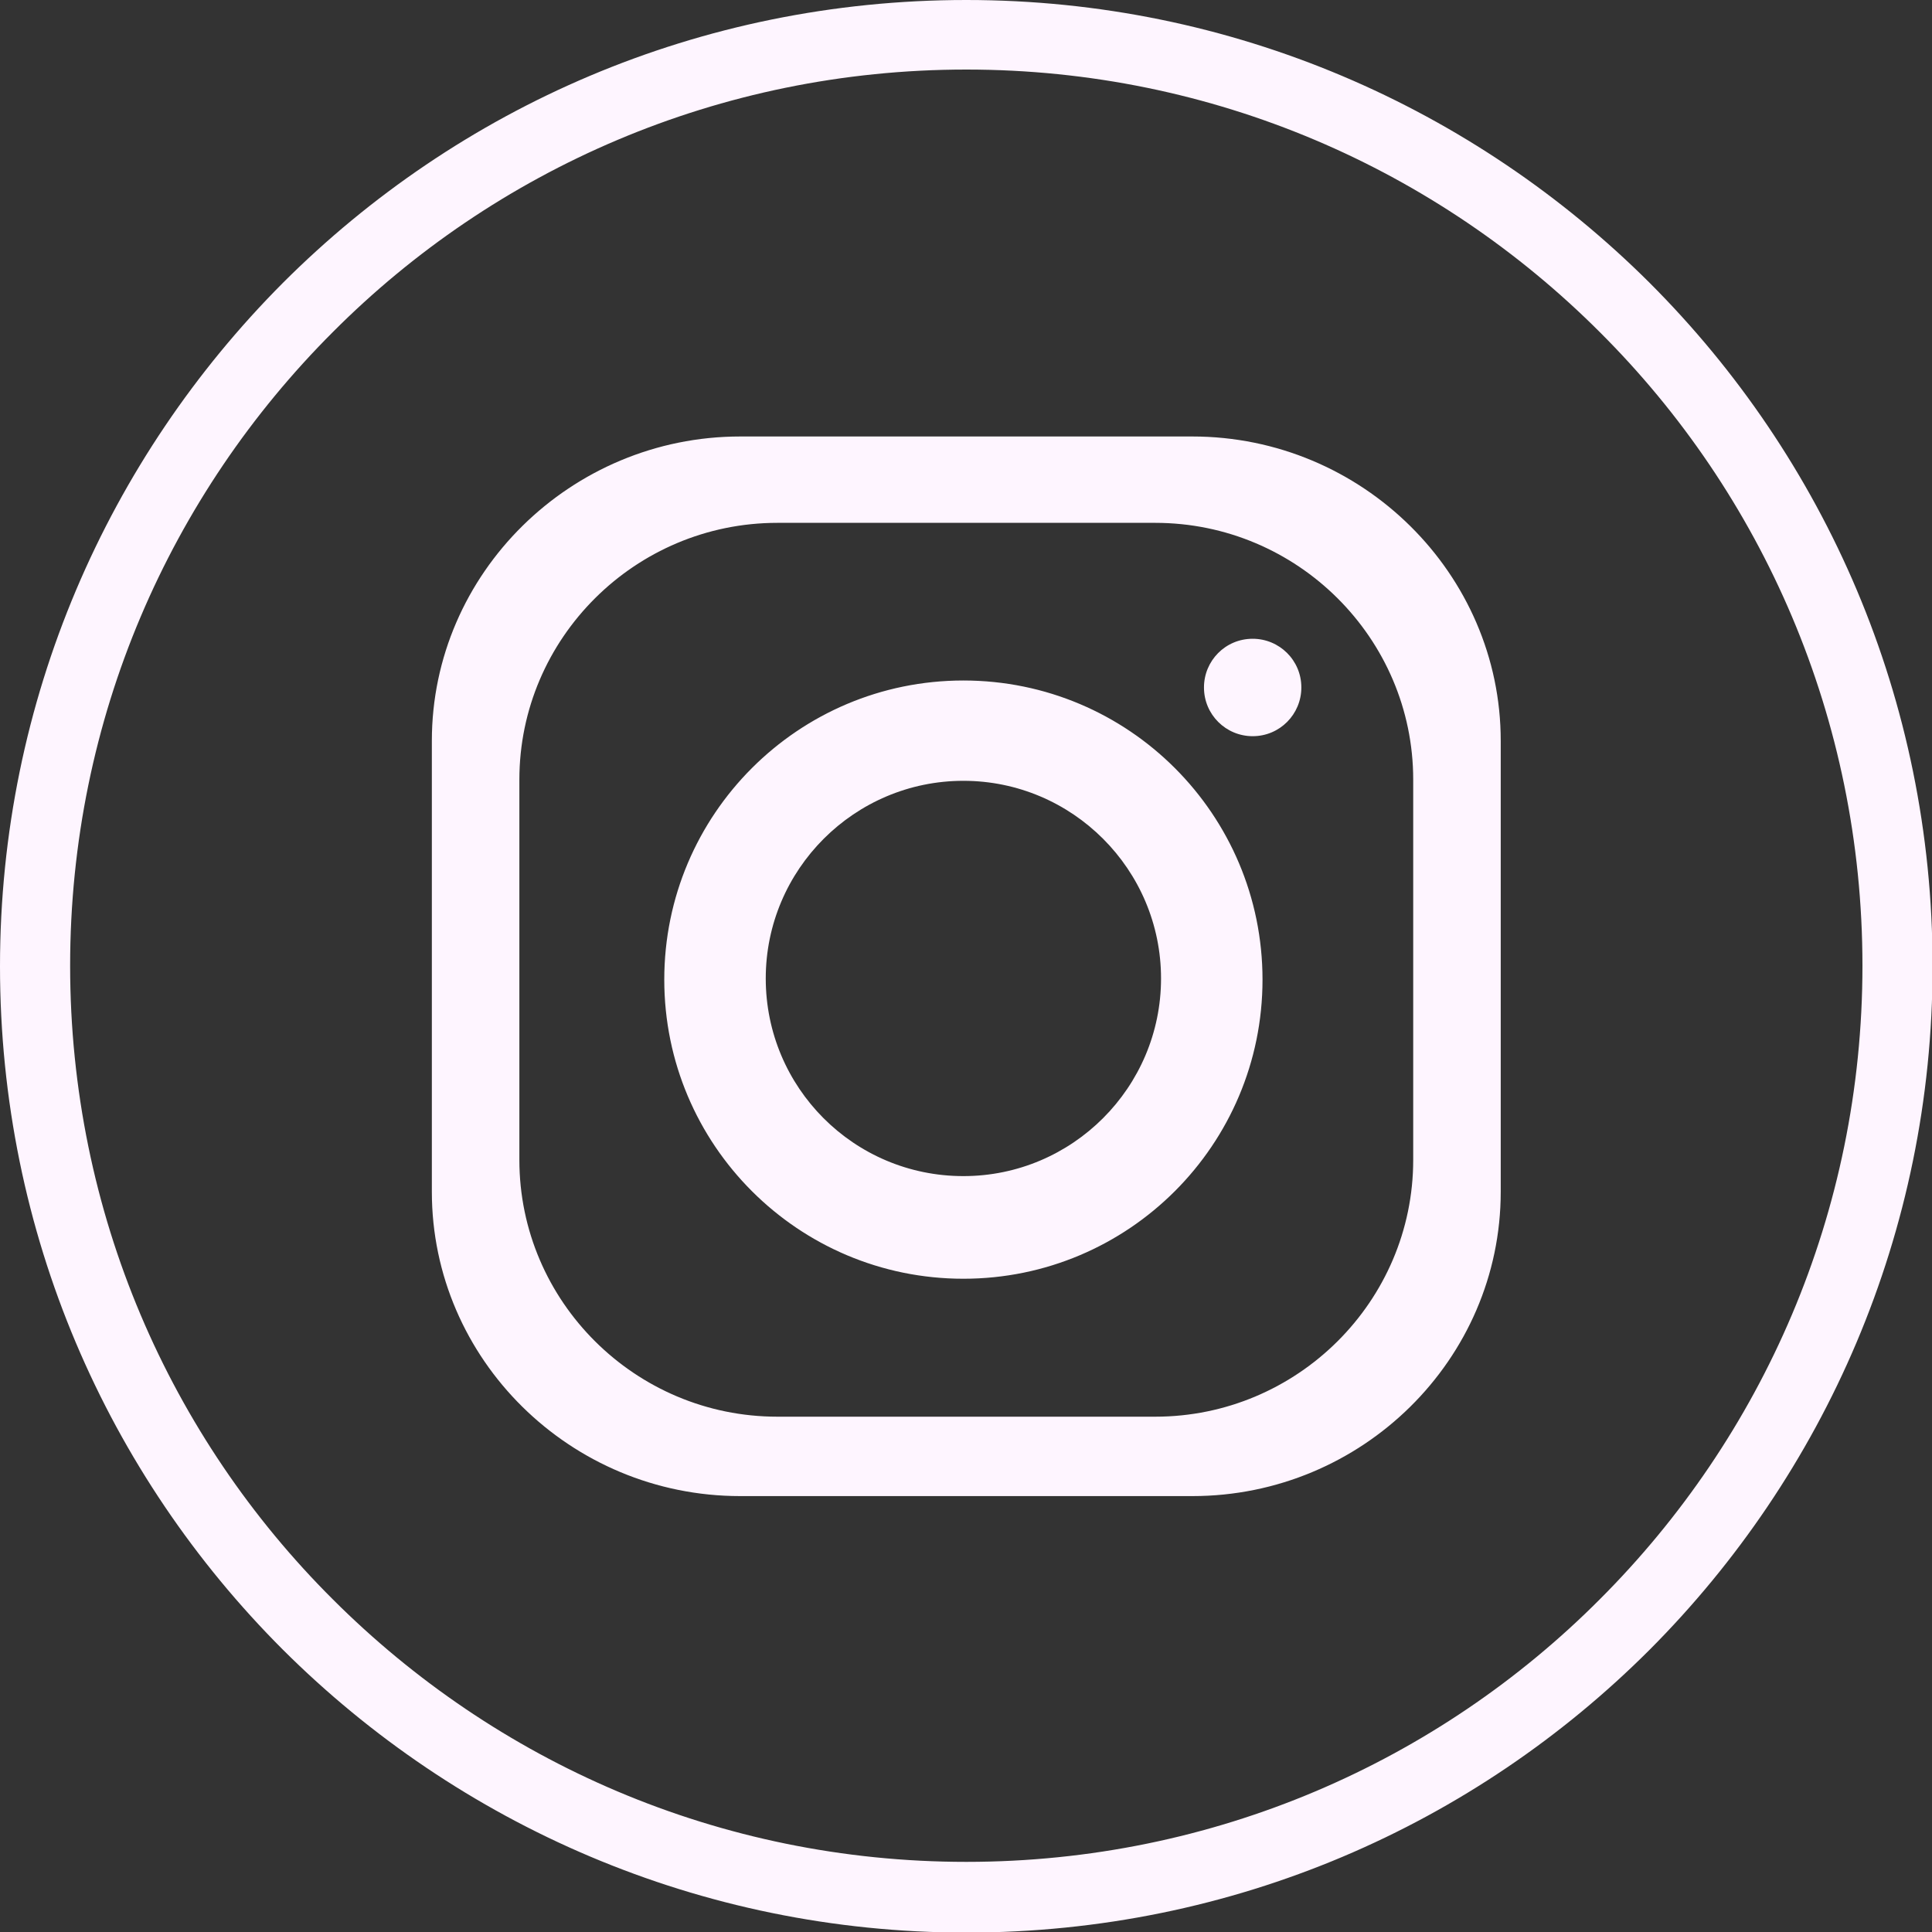 <svg width="40" height="40" viewBox="0 0 40 40" fill="none" xmlns="http://www.w3.org/2000/svg">
<rect x="0" y="0" width="40" height="40" fill="#333333" stroke="none"/>
<g clip-path="url(#clip0_319_2298)">
<path fill-rule="evenodd" clip-rule="evenodd" d="M19.946 14.089C23.366 14.089 26.139 16.862 26.139 20.282C26.139 23.702 23.366 26.475 19.946 26.475C16.526 26.475 13.753 23.702 13.753 20.282C13.753 16.862 16.526 14.089 19.946 14.089ZM15.325 9.037H24.686C28.203 9.037 31.071 11.881 31.071 15.338V24.674C31.071 28.143 28.203 30.975 24.686 30.975H15.325C11.809 30.975 8.941 28.143 8.941 24.674V15.338C8.941 11.869 11.821 9.037 15.325 9.037ZM25.935 13.225C26.487 13.225 26.943 13.669 26.943 14.233C26.943 14.786 26.499 15.242 25.935 15.242C25.383 15.242 24.927 14.797 24.927 14.233C24.927 13.681 25.37 13.225 25.935 13.225ZM16.094 10.825H23.918C26.859 10.825 29.259 13.213 29.259 16.142V24.014C29.259 26.943 26.859 29.331 23.918 29.331H16.094C13.153 29.331 10.753 26.943 10.753 24.014V16.142C10.753 13.213 13.153 10.825 16.094 10.825ZM20.006 0C25.527 0 30.531 2.244 34.155 5.857C37.78 9.481 40.012 14.473 40.012 20.006C40.012 25.527 37.768 30.531 34.155 34.155C30.531 37.78 25.539 40.012 20.006 40.012C14.485 40.012 9.481 37.768 5.857 34.155C2.232 30.531 0 25.539 0 20.006C0 14.485 2.244 9.481 5.857 5.857C9.481 2.232 14.473 0 20.006 0ZM33.123 6.877C29.763 3.516 25.131 1.44 20.006 1.44C14.882 1.44 10.237 3.516 6.889 6.877C3.528 10.237 1.452 14.87 1.452 19.994C1.452 25.119 3.528 29.763 6.889 33.111C10.249 36.472 14.882 38.548 20.006 38.548C25.131 38.548 29.775 36.472 33.123 33.111C36.484 29.751 38.56 25.119 38.56 19.994C38.56 14.87 36.484 10.225 33.123 6.877ZM19.946 16.166C22.202 16.166 24.038 18.002 24.038 20.258C24.038 22.514 22.202 24.35 19.946 24.35C17.678 24.35 15.854 22.514 15.854 20.258C15.854 18.002 17.69 16.166 19.946 16.166Z" fill="#FEF5FF"/>
</g>
<defs>
<clipPath id="clip0_319_2298">
<rect width="40" height="40" fill="white"/>
</clipPath>
</defs>
</svg>
